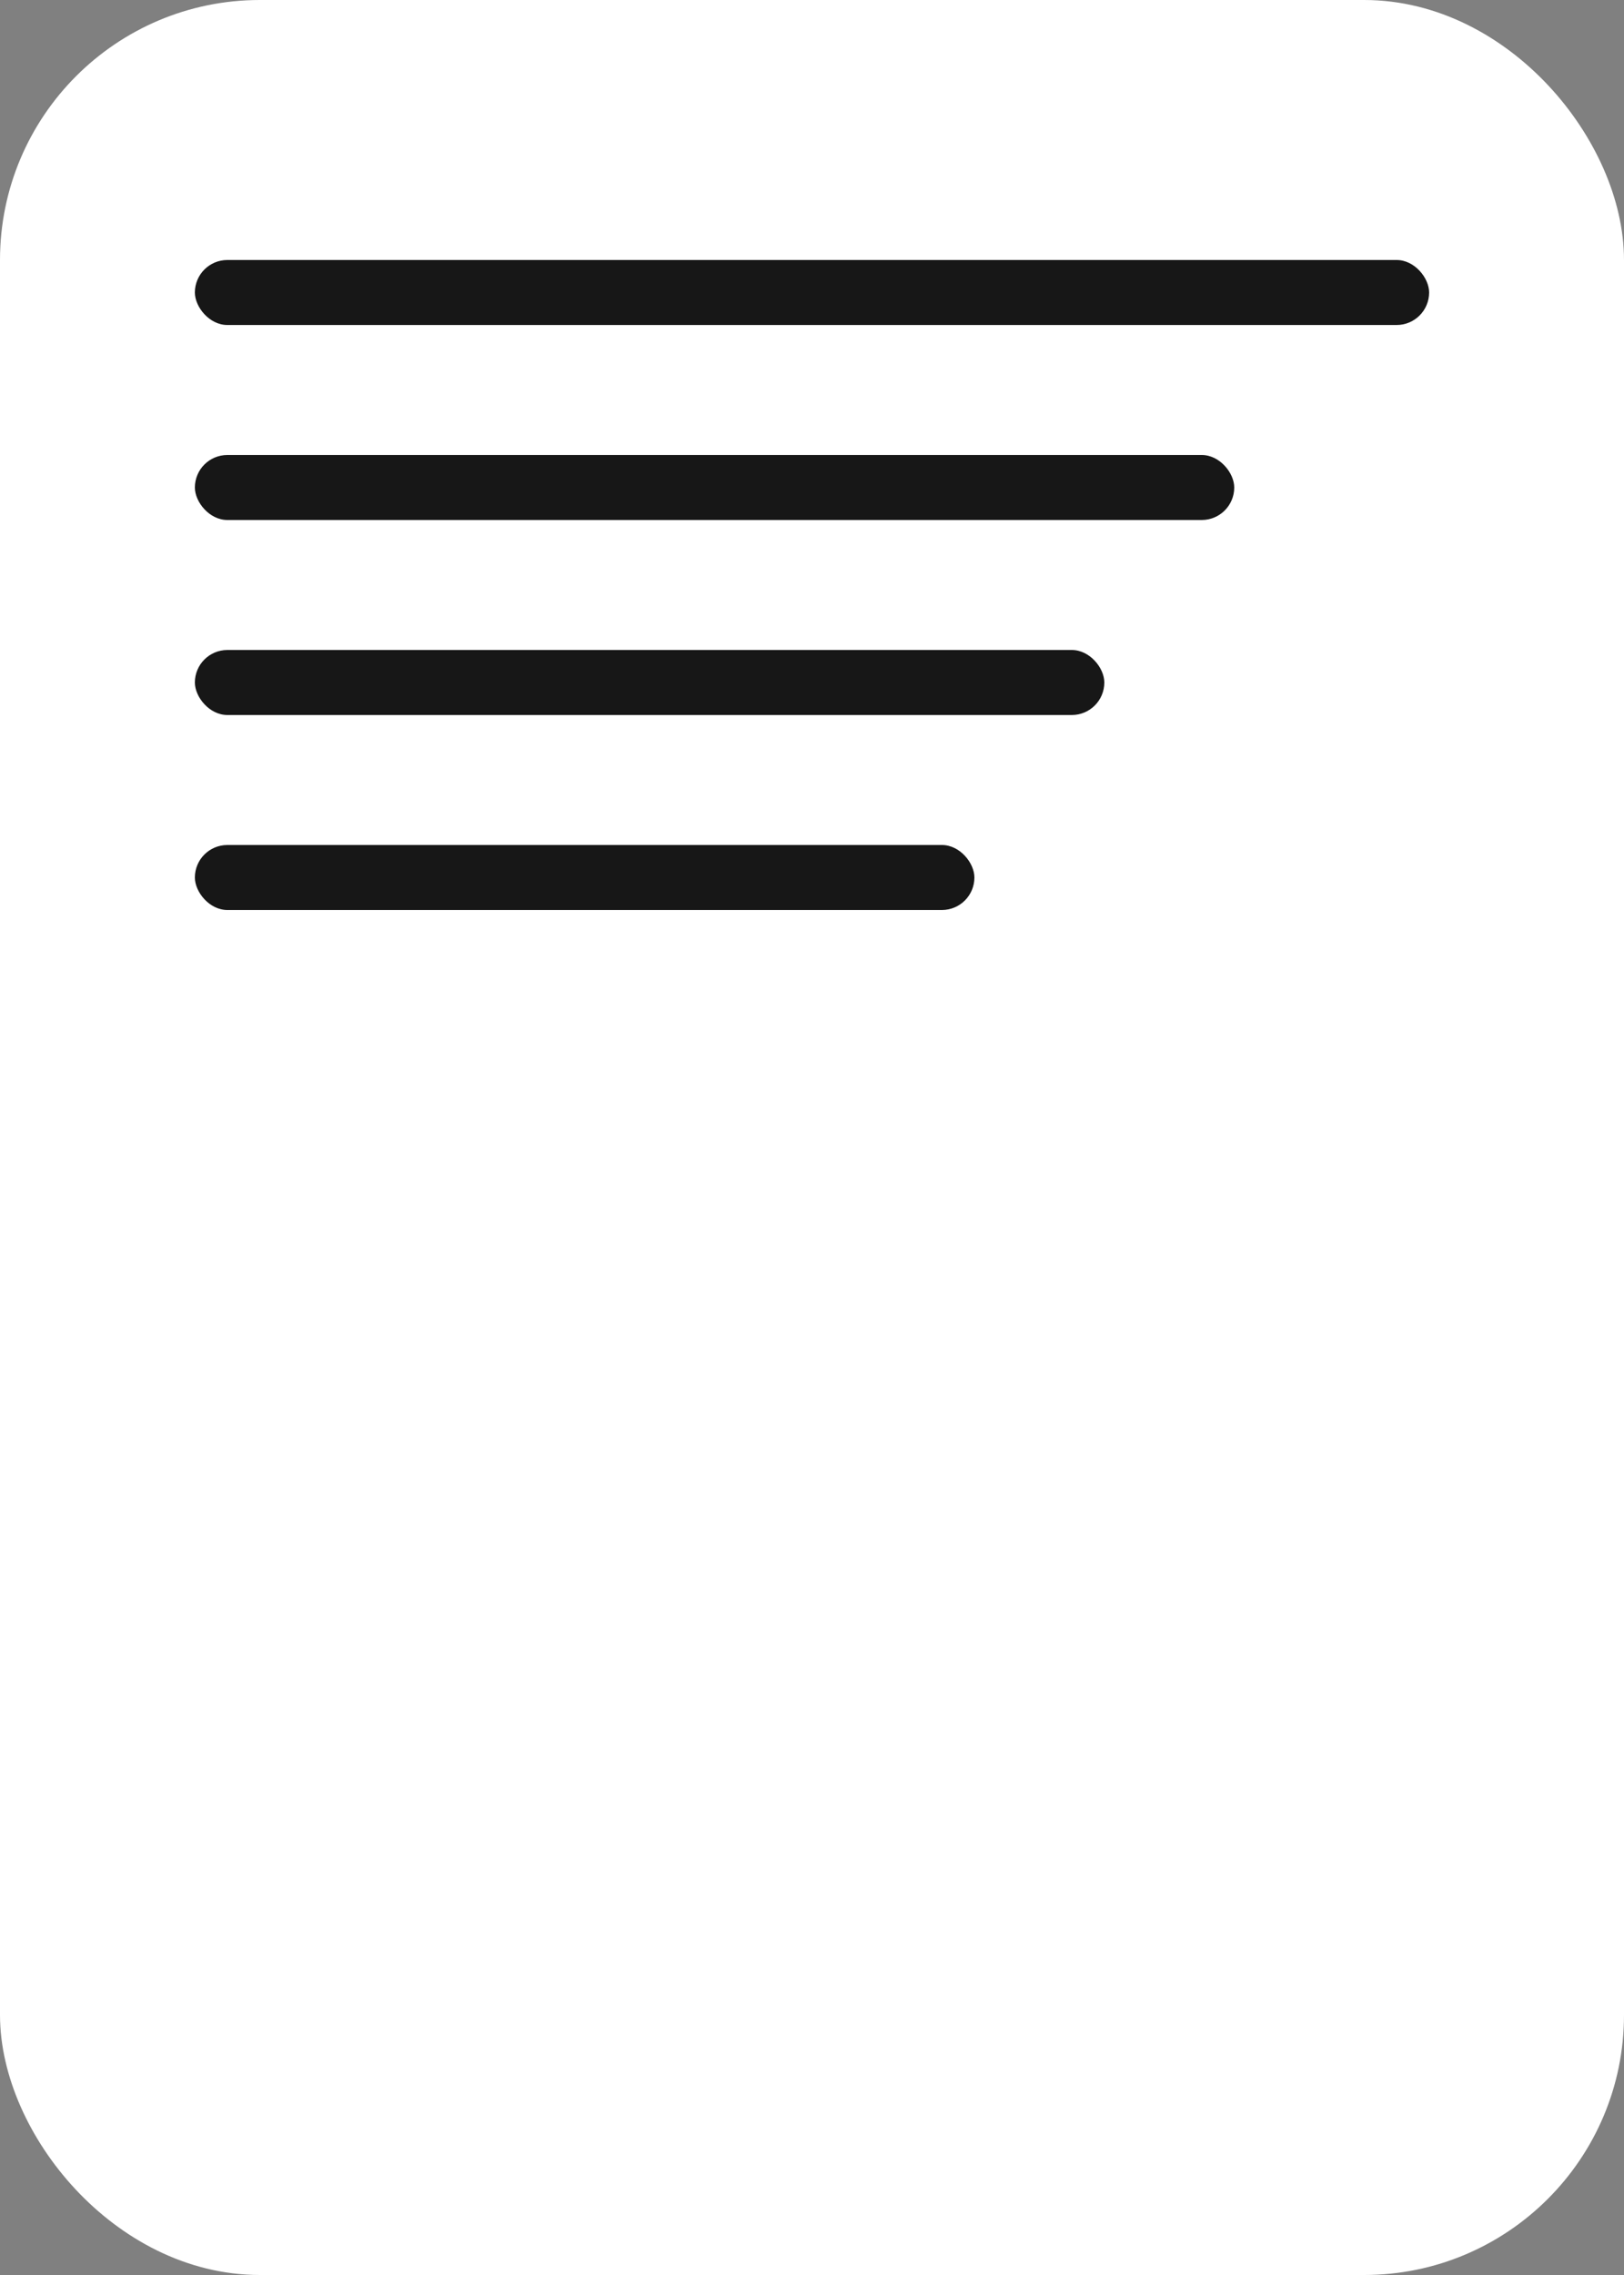 <?xml version="1.0" encoding="UTF-8"?> <svg xmlns="http://www.w3.org/2000/svg" width="25" height="35" viewBox="0 0 25 35" fill="none"><rect x="0" y="0" width="25" height="35" fill="#808080" stroke="none"/><rect x="0.5" y="0.5" width="24" height="34" rx="3.5" fill="white" stroke="white"></rect><rect x="3" y="4" width="19" height="1" rx="0.5" fill="#171717"></rect><rect x="3" y="7" width="16" height="1" rx="0.5" fill="#171717"></rect><rect x="3" y="10" width="14" height="1" rx="0.5" fill="#171717"></rect><rect x="3" y="13" width="12" height="1" rx="0.5" fill="#171717"></rect></svg> 